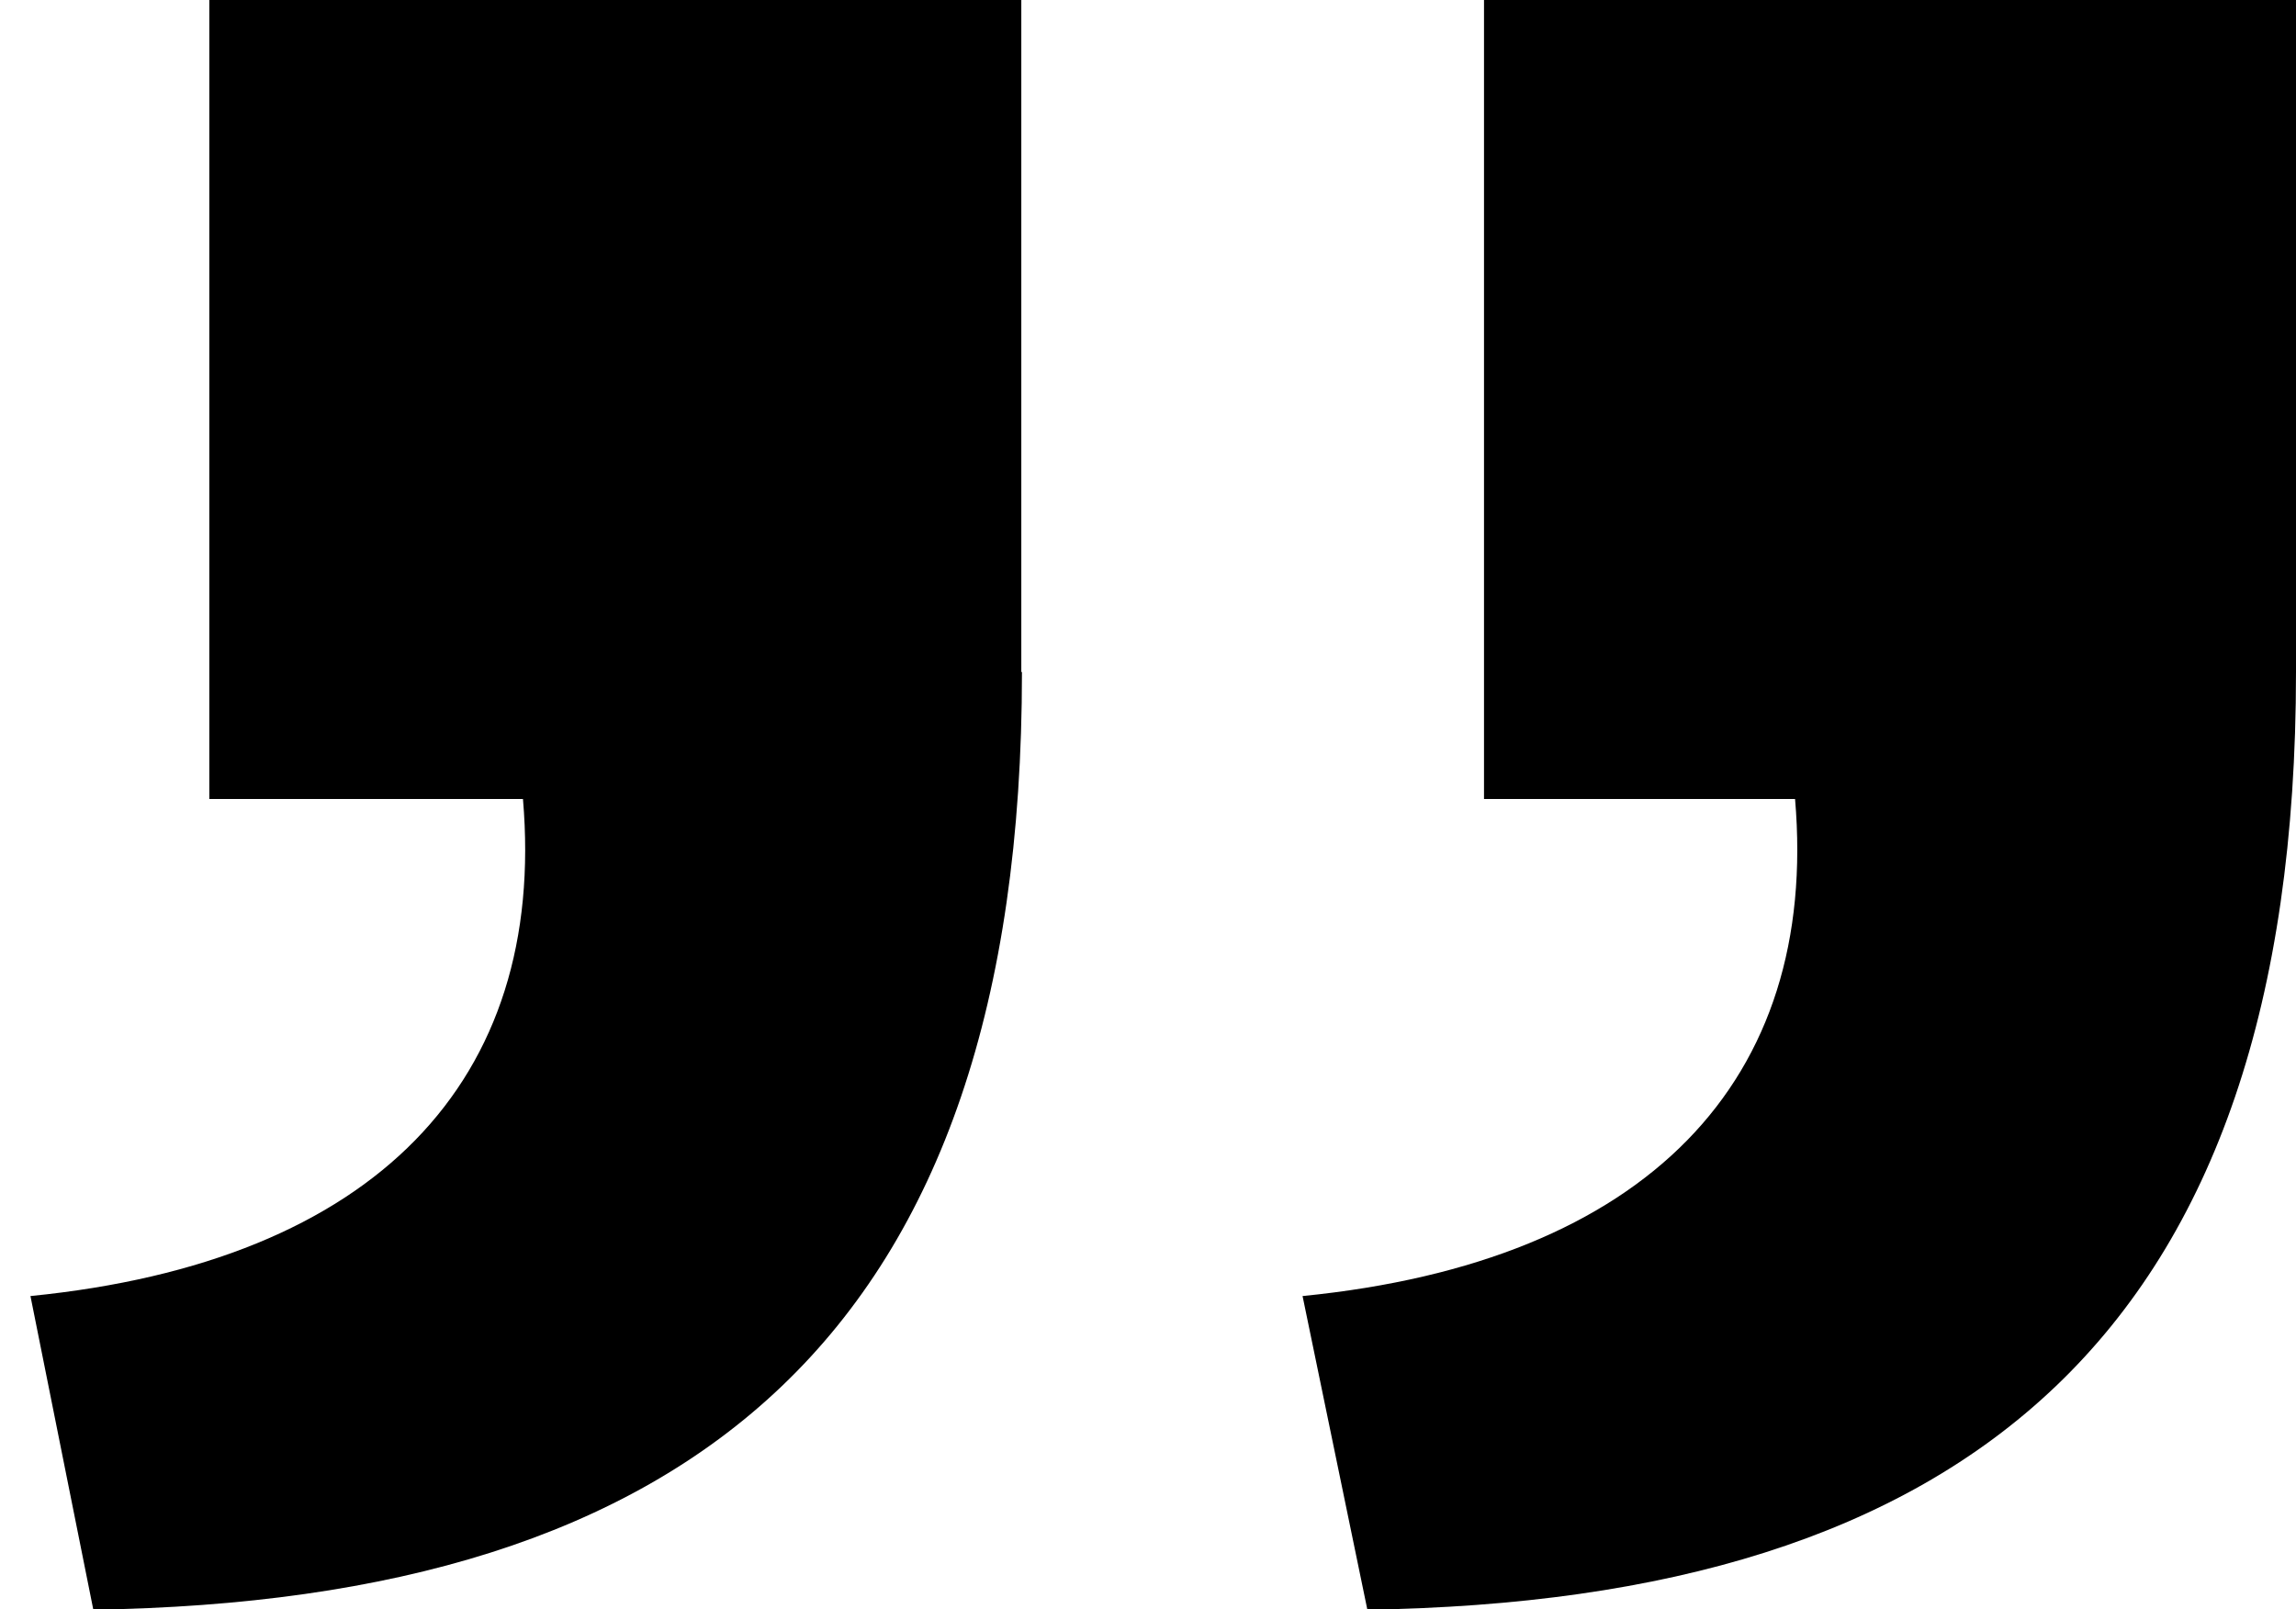 <?xml version="1.0" encoding="utf-8"?>
<!-- Generator: Adobe Illustrator 28.0.0, SVG Export Plug-In . SVG Version: 6.00 Build 0)  -->
<svg version="1.1" id="Layer_1" xmlns="http://www.w3.org/2000/svg" xmlns:xlink="http://www.w3.org/1999/xlink" x="0px" y="0px"
	 viewBox="0 0 354.3 248.3" style="enable-background:new 0 0 354.3 248.3;" xml:space="preserve">
<path d="M157.7,103.7c0,102.3-51,143.3-143.3,144.7L4.7,200c53.3-5.3,79.7-33.3,76-76.7H32.3V0h125.3V103.7z M354.3,103.7
	c0,102.3-51,143.3-143.3,144.7L201,200c53.3-5.3,79.7-33.3,76-76.7h-48V0h125.3V103.7z"/>
</svg>
